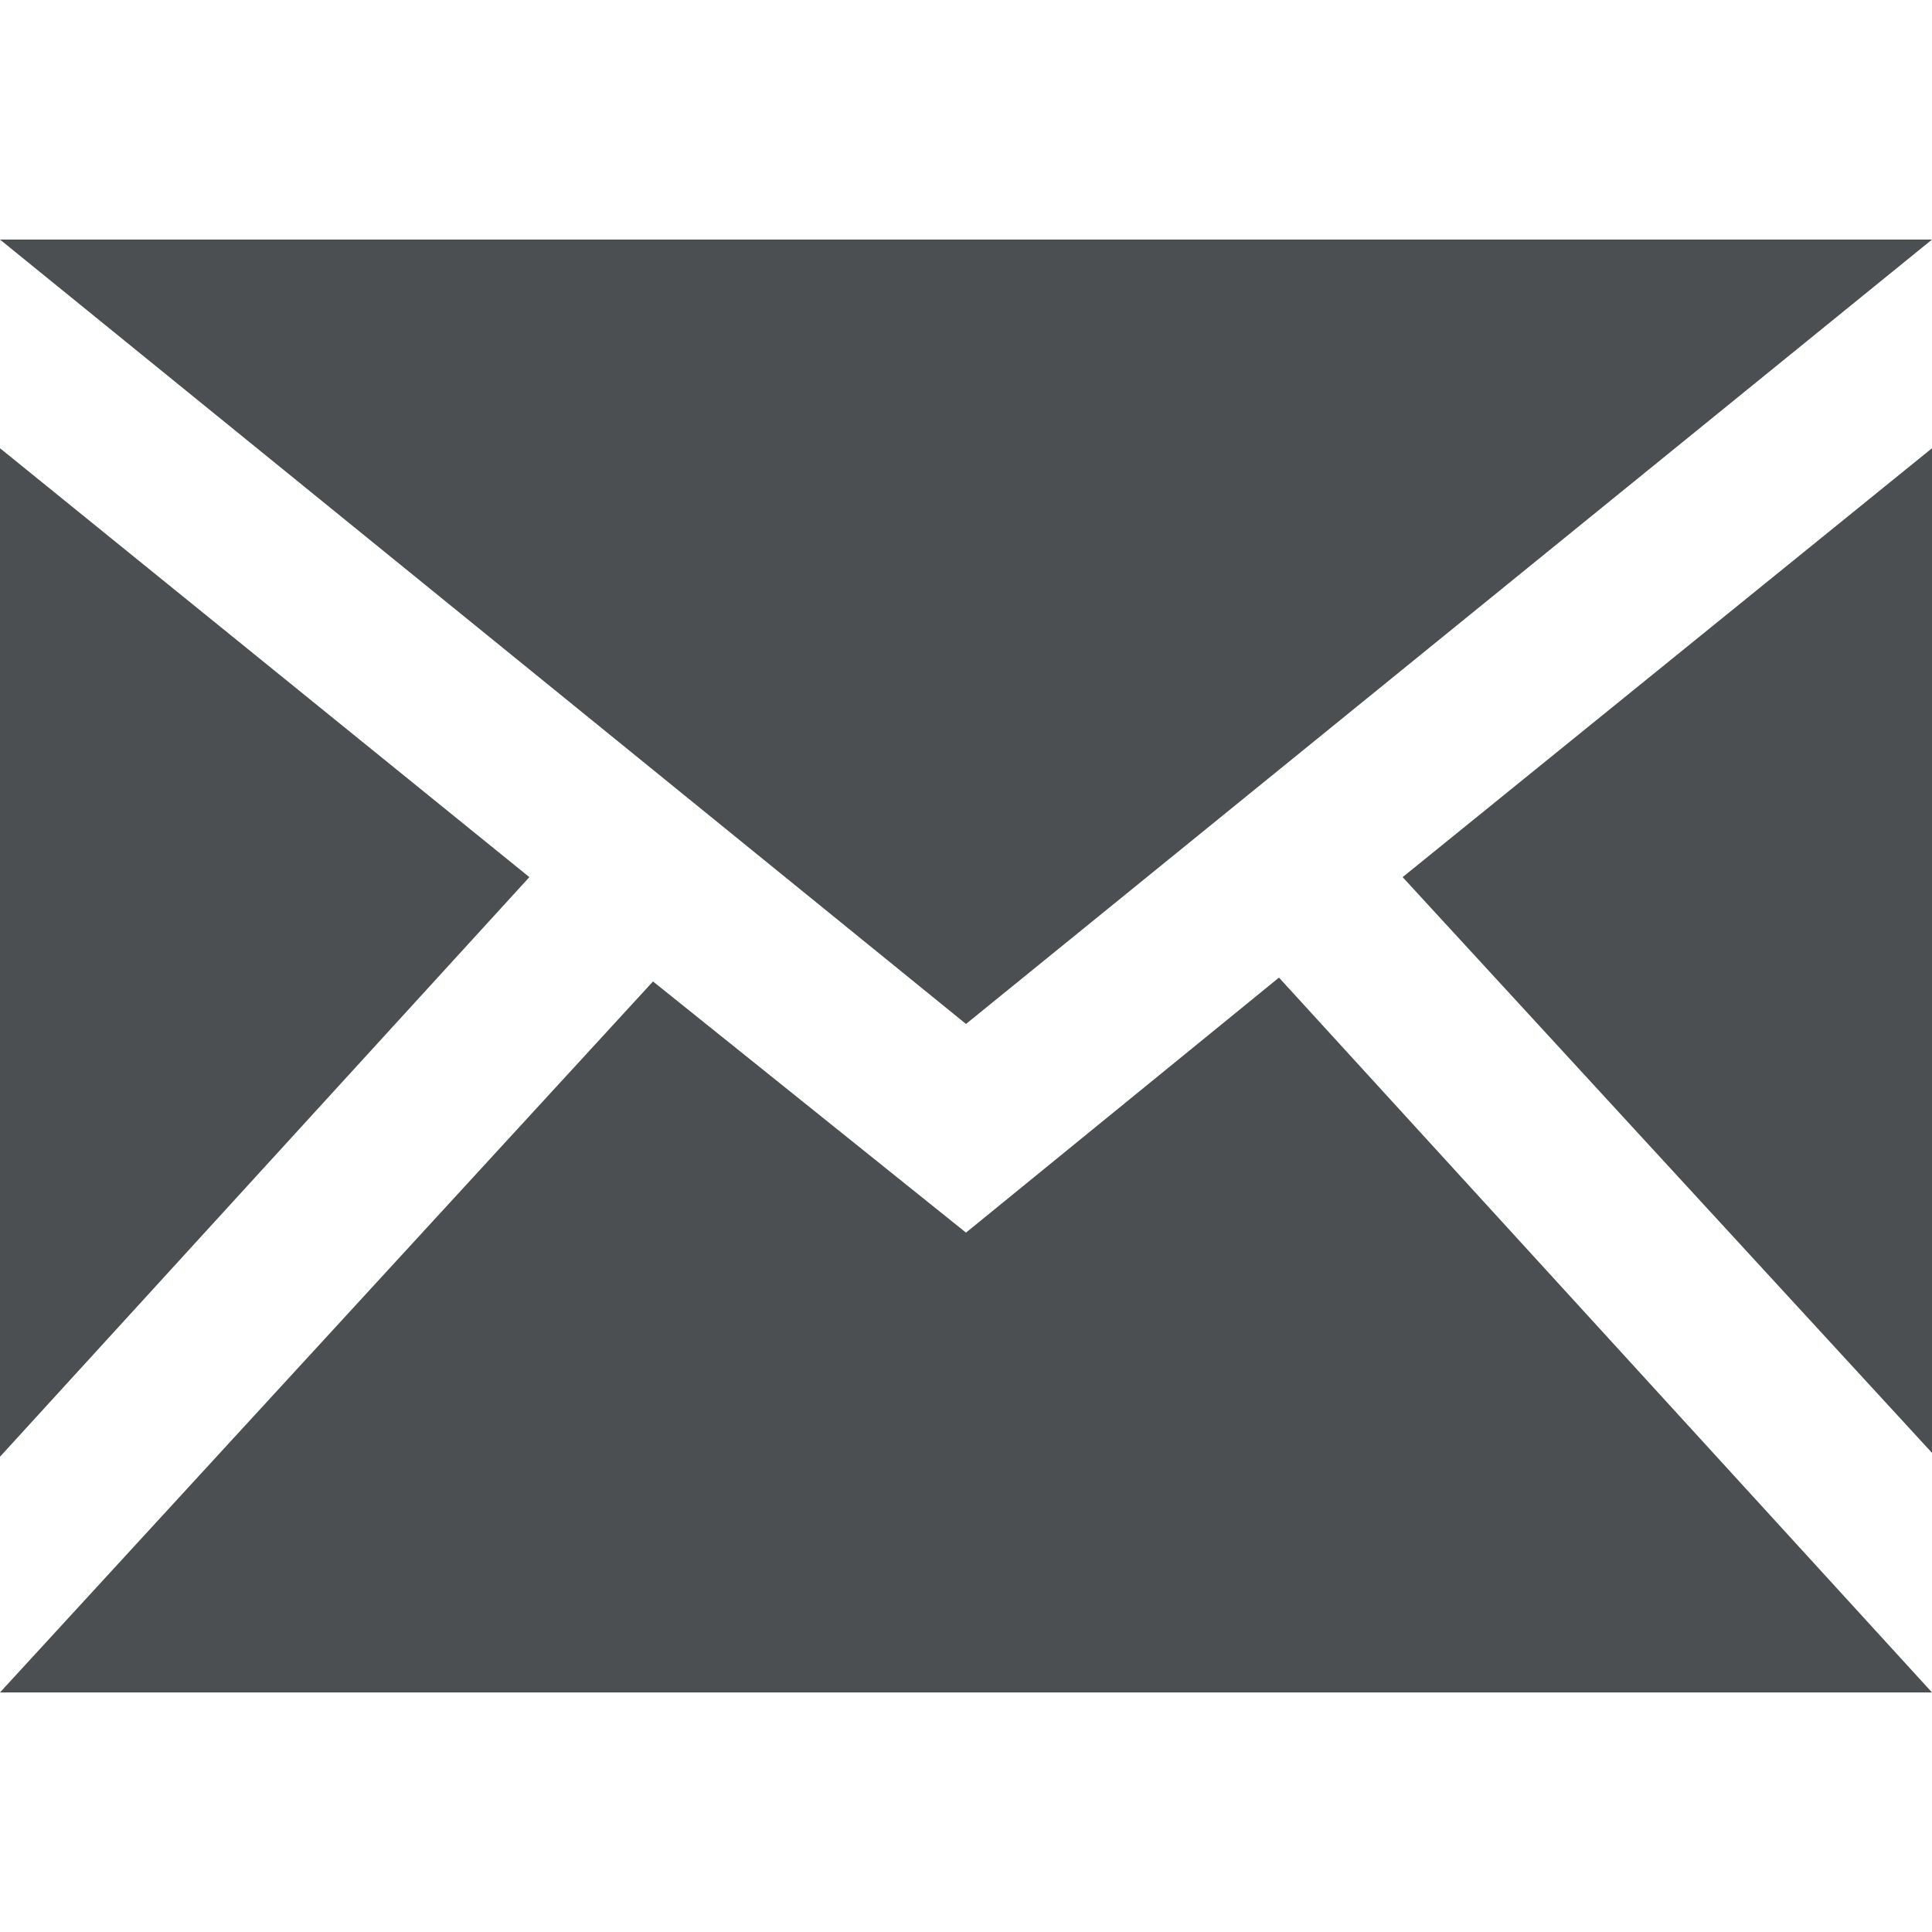 <?xml version="1.0" encoding="utf-8"?>
<!-- Generator: Adobe Illustrator 16.0.0, SVG Export Plug-In . SVG Version: 6.00 Build 0)  -->
<!DOCTYPE svg PUBLIC "-//W3C//DTD SVG 1.1//EN" "http://www.w3.org/Graphics/SVG/1.1/DTD/svg11.dtd">
<svg version="1.1" id="Layer_1" xmlns="http://www.w3.org/2000/svg" xmlns:xlink="http://www.w3.org/1999/xlink" x="0px" y="0px"
	 width="50px" height="50px" viewBox="0 0 50 50" style="enable-background:new 0 0 50 50;" xml:space="preserve">
<path style="fill:#4B4F52;" d="M25,26.5L0,6.2h50L25,26.5z M13.7,22.7L0,11.6v26.1L13.7,22.7z M36.3,22.7L50,37.6V11.6L36.3,22.7z
	 M33.1,25.3L25,31.9l-8.1-6.5L0,43.8H50L33.1,25.3z"/>
</svg>
